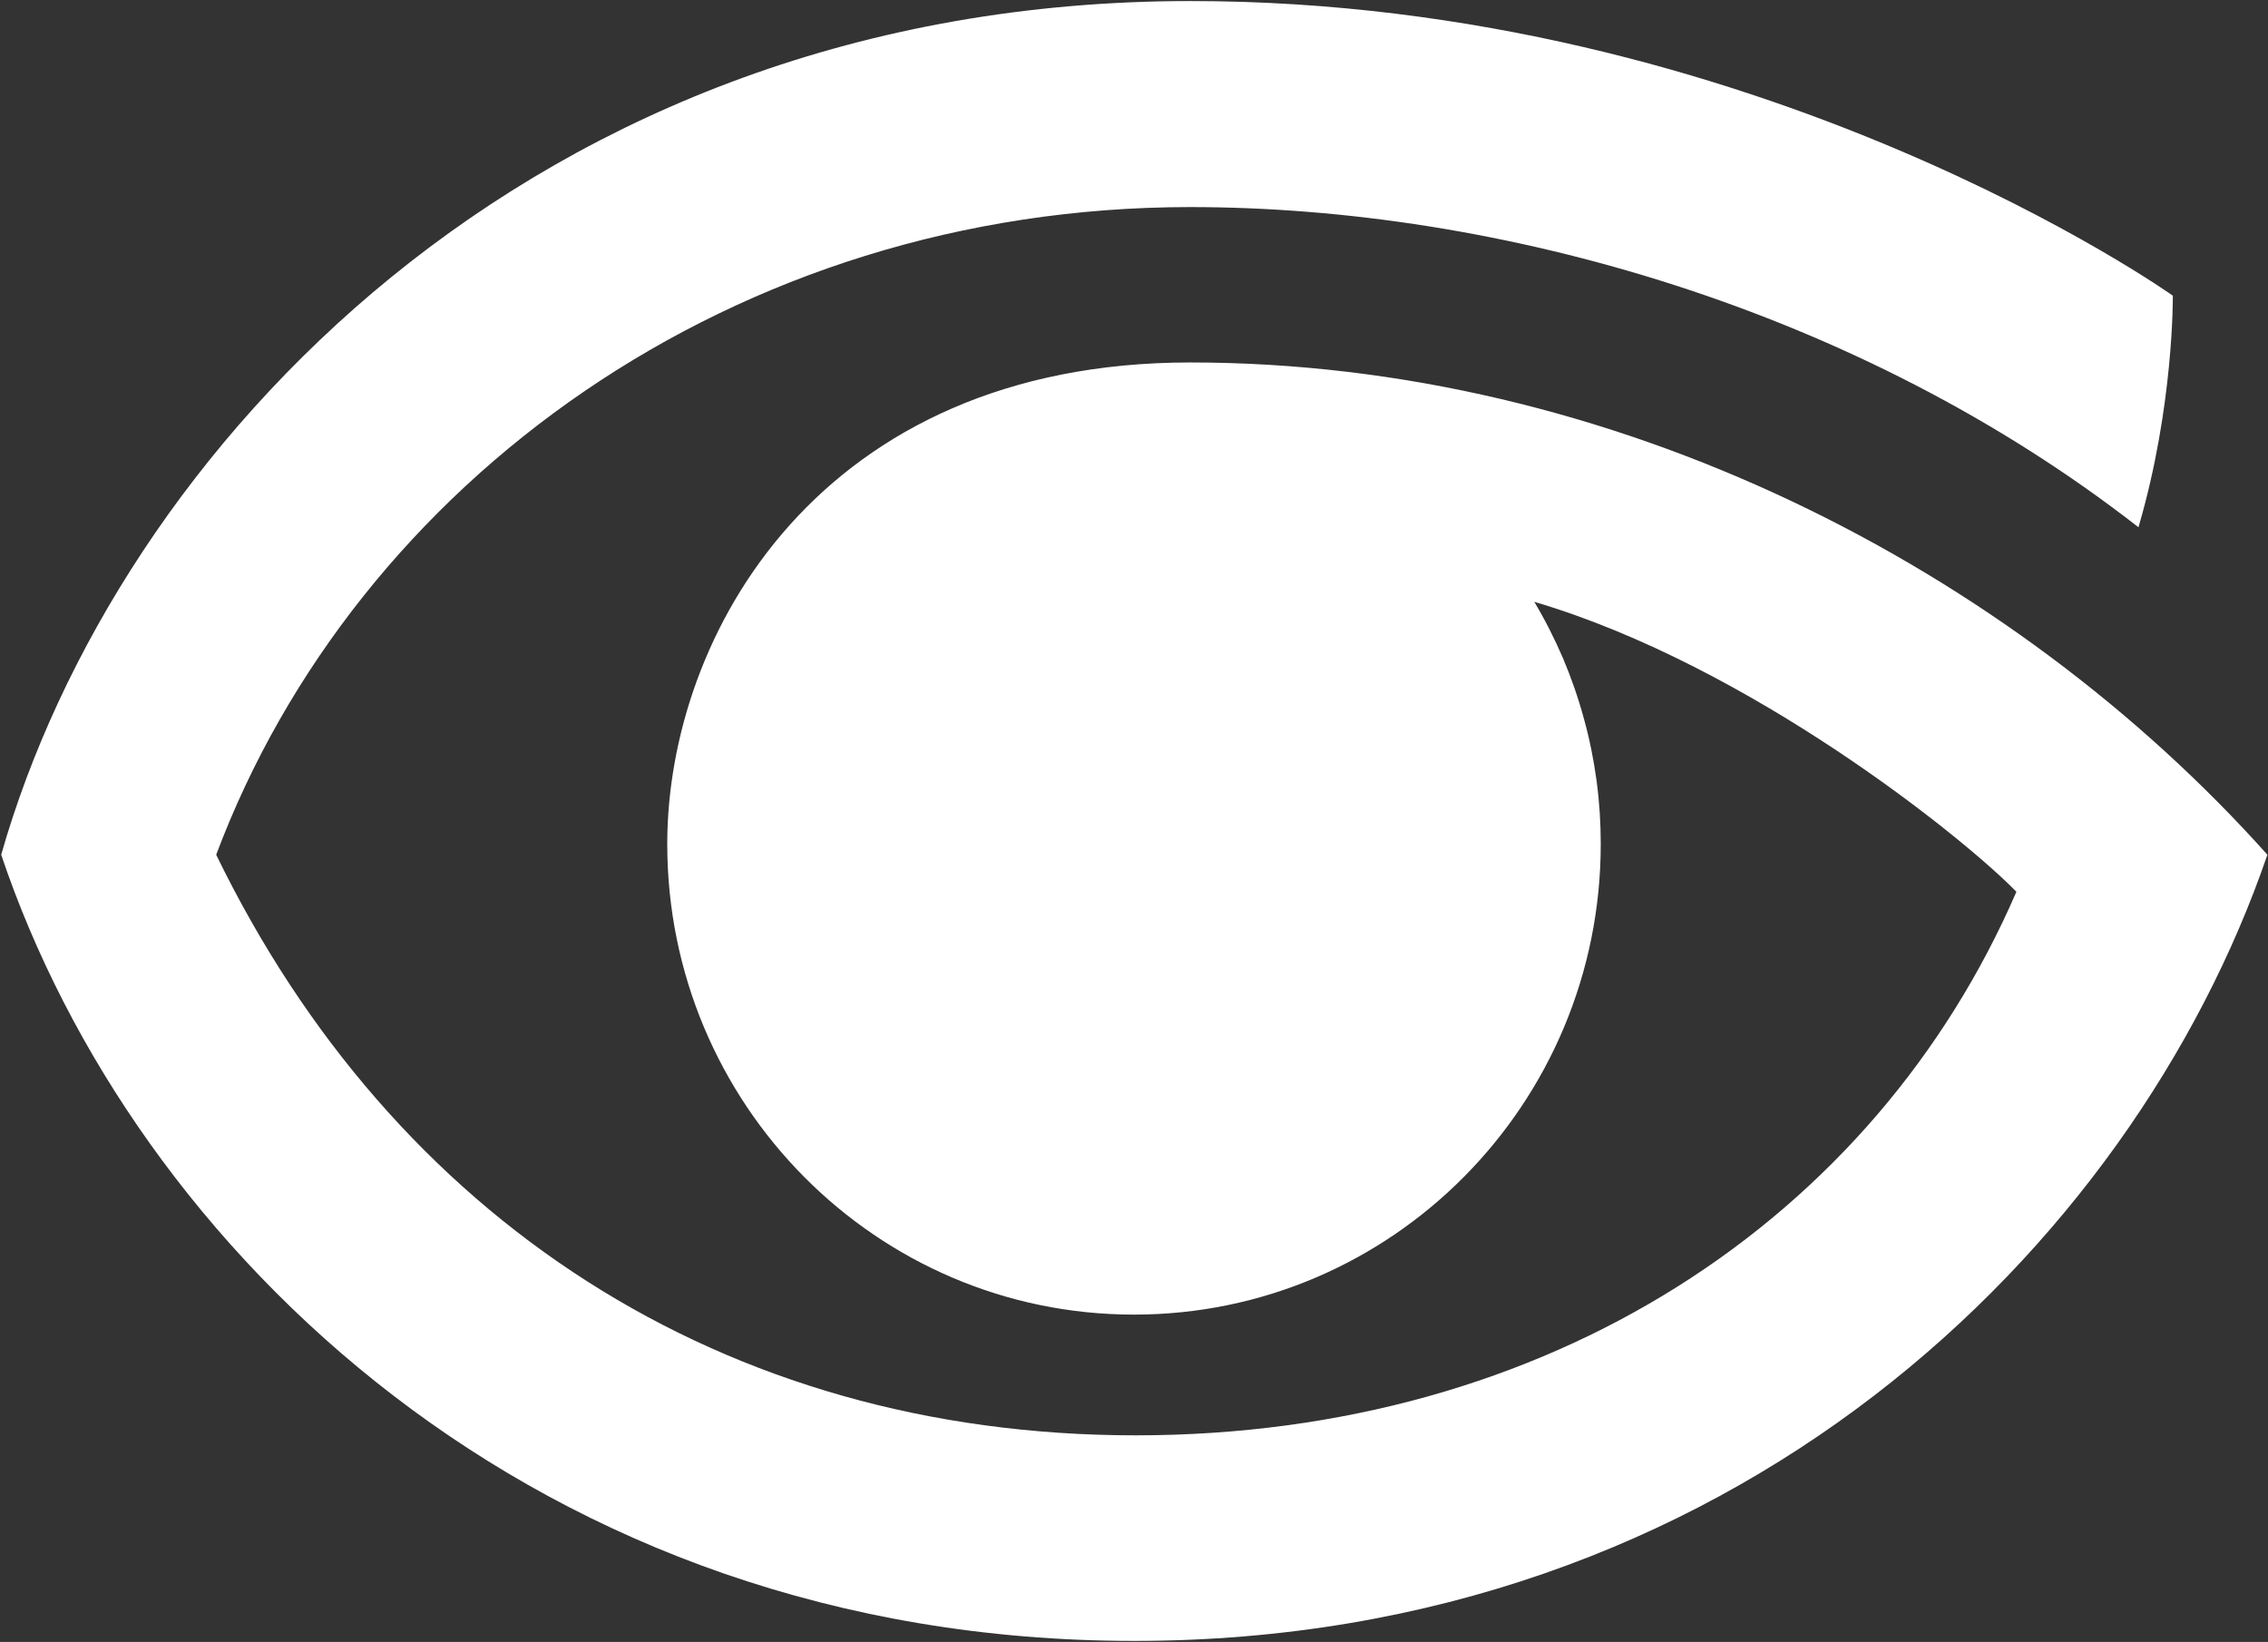 <svg version="1.2" xmlns="http://www.w3.org/2000/svg" viewBox="0 0 1518 1099" width="1518" height="1099">
	<rect x="0" y="0" width="1518" height="1099" fill="#333333" stroke="none"/>
	<title>lindblad-svg</title>
	<style>
		.s0 { fill: #ffffff } 
	</style>
	<g id="Layer">
		<path id="Layer" fill-rule="evenodd" class="s0" d="m1517.6 572.1c-90.6 264.1-358.9 526.2-758.5 526.2-399.6 0-669.5-262.2-758.3-526.2 76.9-269.8 354.9-571.4 796-571.4 380.3 0 657.5 197.2 657.5 197.2 0 0 0.8 74-23 155-187.5-146.1-427.8-214.3-634.7-214.3-305.5 0-558.2 184.1-651.9 433.5 118.4 243.4 338.8 388.6 615.4 388.6 276.6 0 494.5-144.5 589.5-363.8-34.1-35.2-177.7-151.3-322.7-194.1 7.3 12.2 13.7 24.9 19.3 37.9 5.5 13.1 10.2 26.5 13.9 40.2 3.8 13.6 6.6 27.6 8.5 41.6 1.9 14.1 2.8 28.2 2.8 42.4 0 173.9-139.8 315-312.4 315-172.5 0-312.4-141.1-312.4-315 0-139.9 102.2-322.3 350-322.3 283 0 549 137.2 721 329.5z"/>
	</g>
</svg>